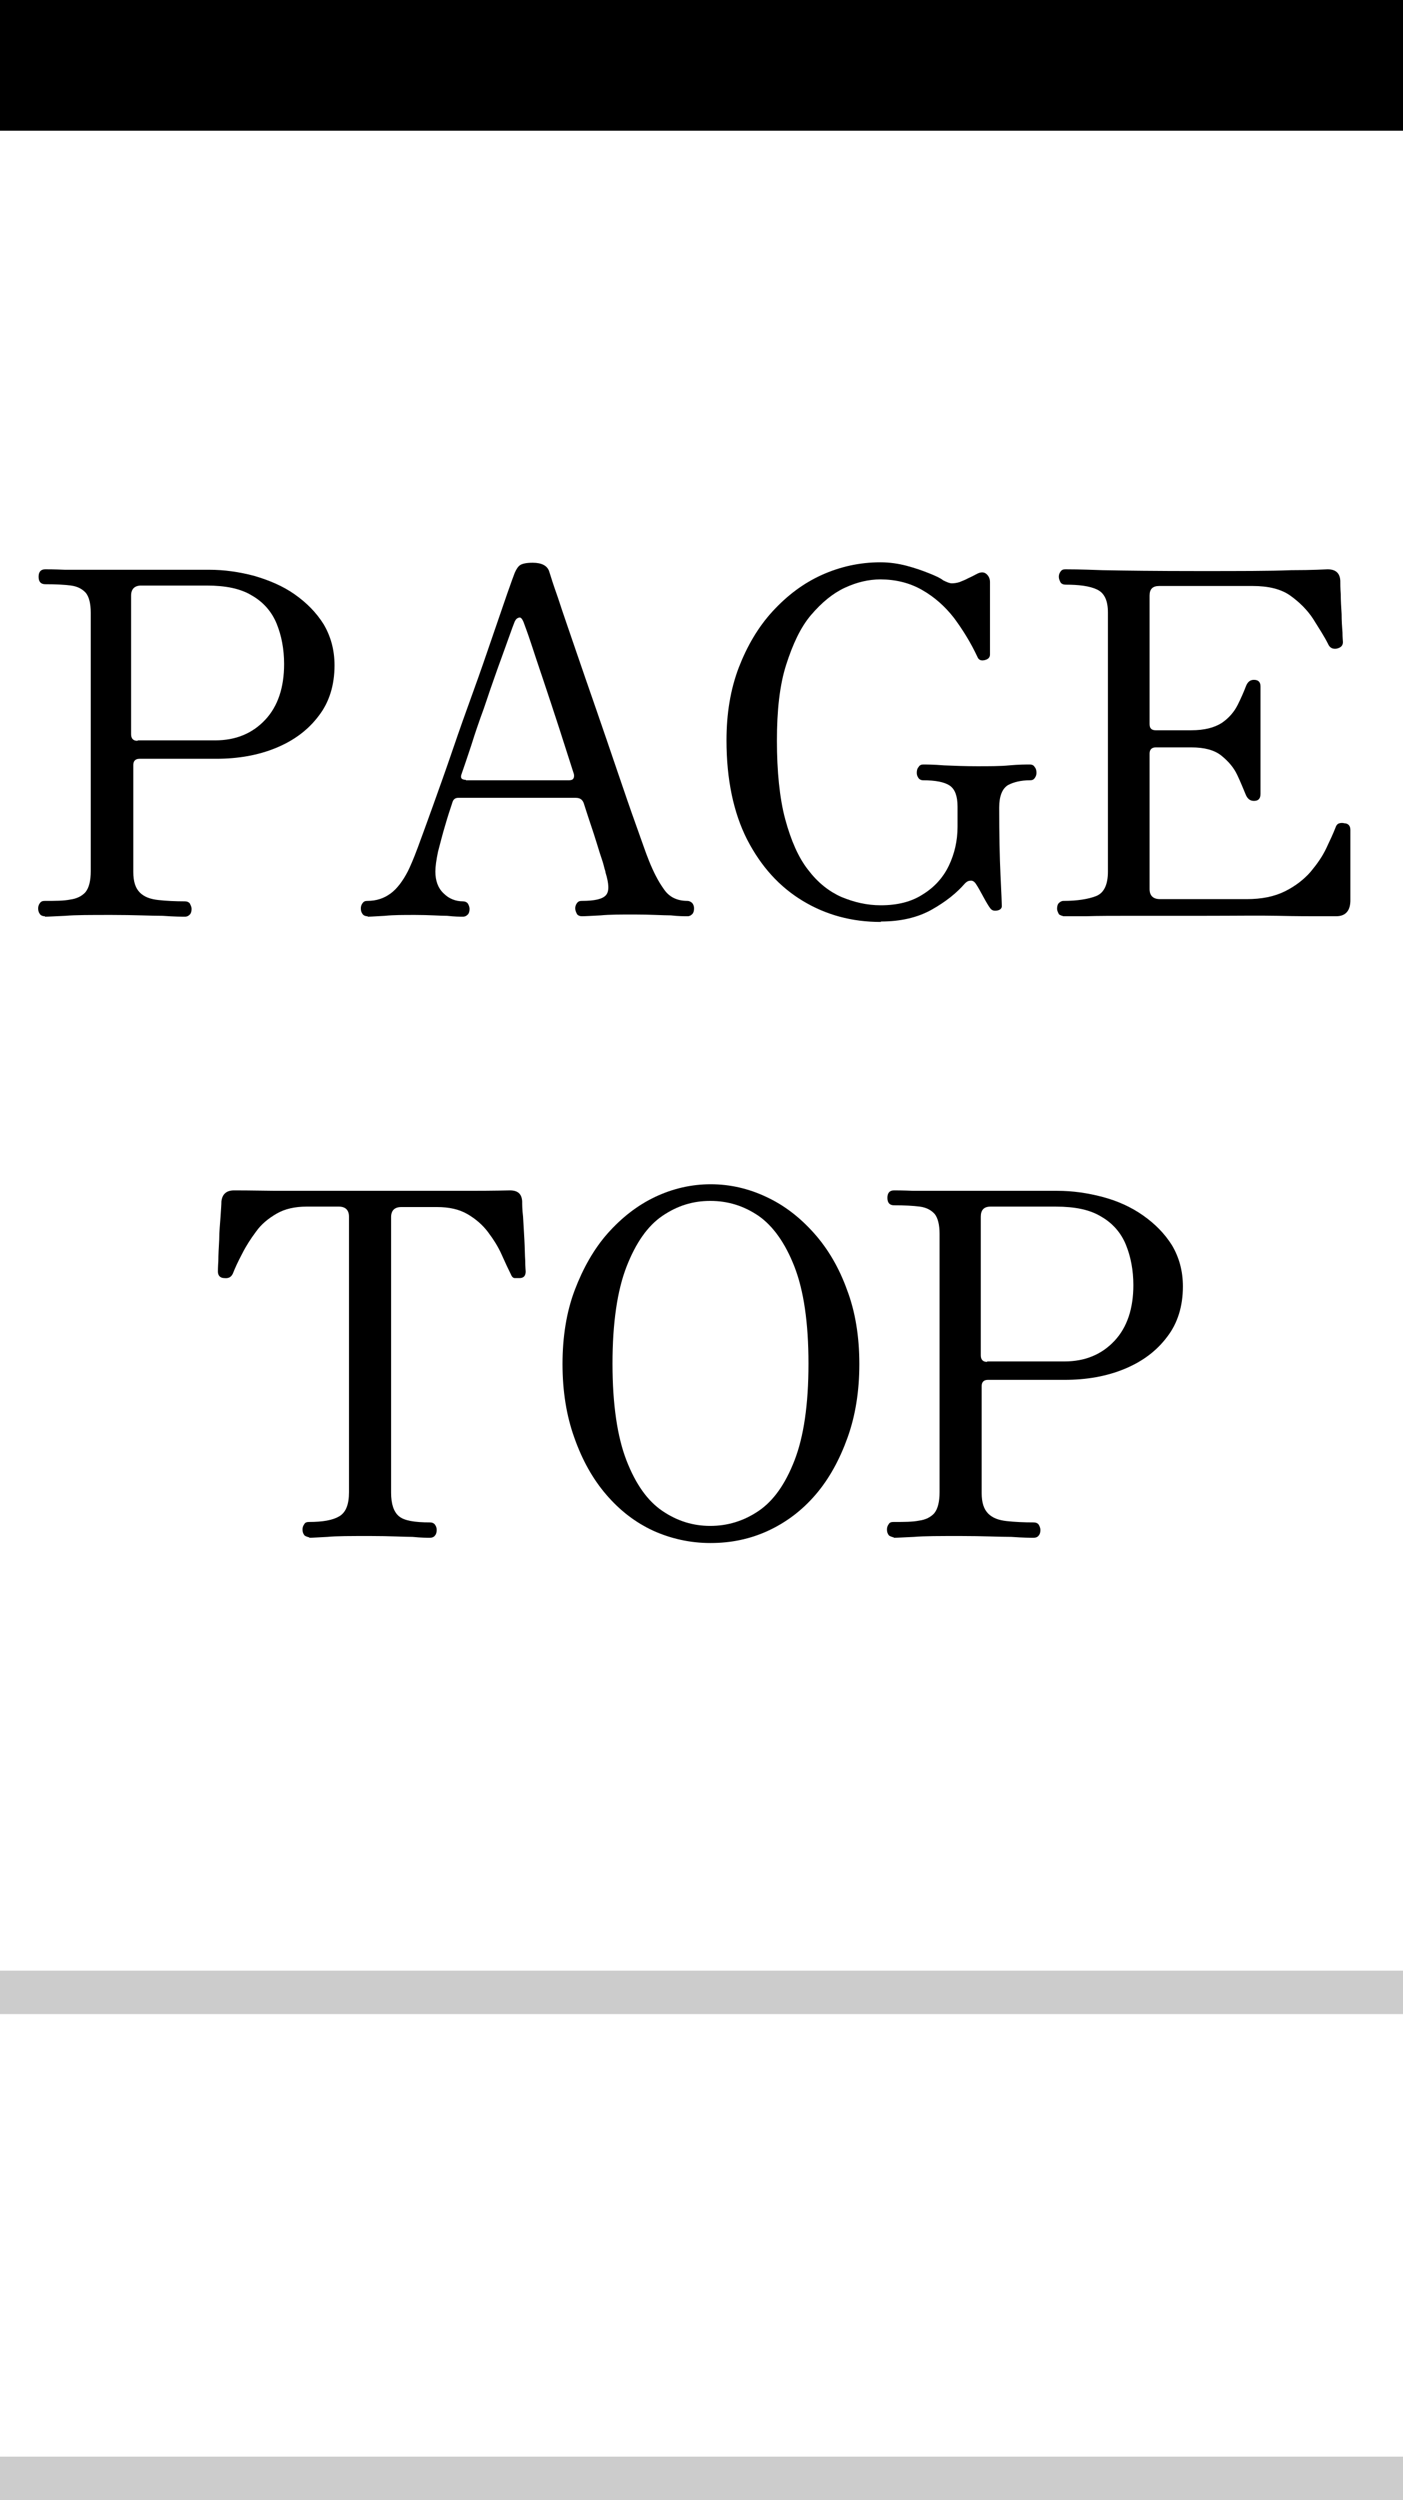 <?xml version="1.0" encoding="UTF-8"?>
<svg id="_レイヤー_2" data-name="レイヤー_2" xmlns="http://www.w3.org/2000/svg" viewBox="0 0 32 57">
  <defs>
    <style>
      .cls-1 {
        fill: #ccc;
      }
    </style>
  </defs>
  <g id="_ヘッダー_x2F_フッター" data-name="ヘッダー_x2F_フッター">
    <g>
      <g>
        <path d="M1.02,20.89c-.05,0-.09-.02-.11-.05-.03-.04-.04-.08-.04-.13,0-.04.01-.08.04-.12s.06-.05.11-.05c.24,0,.43,0,.58-.03.15-.02.27-.08.35-.17.08-.1.12-.26.12-.48v-5.89c0-.21-.04-.36-.11-.45-.08-.09-.19-.15-.34-.17s-.35-.03-.59-.03c-.1,0-.15-.06-.15-.17s.05-.17.15-.17c.06,0,.21,0,.44.01.24,0,.6,0,1.07,0,.4,0,.73,0,1,0,.26,0,.49,0,.68,0s.37,0,.54,0c.36,0,.7.05,1.04.14.34.1.65.23.92.42s.49.41.66.68c.16.27.25.58.25.94,0,.45-.12.84-.36,1.15-.24.32-.56.56-.97.73-.41.17-.87.25-1.37.25h-1.75c-.09,0-.14.05-.14.14v2.44c0,.22.05.37.15.47s.24.15.42.17c.18.02.39.03.61.03.05,0,.09.02.11.05.02.04.04.08.04.12,0,.05-.01.1-.04.13-.03.03-.06.05-.11.05-.07,0-.24,0-.51-.02-.27,0-.65-.02-1.16-.02-.48,0-.83,0-1.06.02-.23.01-.38.02-.46.02ZM3.15,16.88h1.76c.47,0,.85-.16,1.14-.47.29-.31.43-.74.43-1.27,0-.34-.06-.65-.17-.92-.11-.27-.3-.49-.56-.64-.26-.16-.6-.23-1.04-.23h-1.49c-.15,0-.23.08-.23.23v3.16c0,.1.05.15.14.15Z"/>
        <path d="M8.38,20.89c-.05,0-.09-.02-.11-.05-.03-.04-.04-.08-.04-.13,0-.04.01-.08.04-.12s.06-.05.11-.05c.21,0,.38-.06.53-.17s.28-.29.39-.5c.05-.1.13-.28.23-.55s.22-.6.36-.99c.14-.39.29-.81.44-1.25s.31-.89.47-1.33.3-.85.43-1.23c.13-.38.24-.7.33-.96.09-.26.15-.42.18-.5.04-.09.08-.15.13-.18.05-.03.14-.05.28-.05.21,0,.34.07.38.21.03.1.09.29.2.6.1.31.23.68.38,1.12.15.44.31.9.48,1.39.17.49.33.96.49,1.43.16.47.3.88.43,1.24s.22.63.29.8c.1.25.21.47.34.65.12.18.3.27.54.27.04,0,.08.02.11.05.03.04.04.08.04.12,0,.05-.01.1-.04.13-.03.03-.06.05-.11.05-.07,0-.2,0-.38-.02-.18,0-.46-.02-.83-.02-.31,0-.56,0-.77.02-.21.01-.35.02-.43.02-.05,0-.09-.02-.11-.05-.02-.04-.04-.08-.04-.13,0-.04.01-.08.04-.12s.06-.05.11-.05c.29,0,.47-.04.55-.13s.07-.26-.01-.52c0-.02-.01-.05-.02-.08s-.02-.09-.05-.18c-.03-.09-.08-.24-.14-.44-.06-.2-.16-.48-.28-.86-.03-.1-.09-.14-.19-.14h-2.68c-.06,0-.11.03-.13.1-.05.15-.11.33-.17.54-.06.2-.11.4-.16.59-.04.19-.06.34-.06.45,0,.21.06.38.19.5.12.12.27.18.44.18.05,0,.09.02.11.05s.04.08.04.12c0,.05-.01.1-.04.13-.03.03-.06.05-.11.05-.07,0-.19,0-.36-.02-.17,0-.41-.02-.73-.02-.27,0-.5,0-.69.02-.19.01-.32.02-.39.02ZM10.62,17.79h2.36s.07,0,.09-.03c.02-.02.03-.06.02-.11-.11-.34-.22-.69-.34-1.06-.12-.37-.24-.73-.35-1.06-.11-.33-.21-.62-.29-.87-.08-.24-.14-.4-.17-.48-.03-.07-.06-.11-.1-.1s-.07.03-.1.09c-.02.05-.07.18-.14.38-.07.2-.16.44-.26.72-.1.28-.2.57-.3.87-.11.3-.21.59-.29.85-.09.27-.16.48-.22.65-.04.1,0,.14.1.14Z"/>
        <path d="M20.09,21.02c-.66,0-1.25-.16-1.78-.48-.53-.32-.95-.78-1.27-1.4-.31-.61-.47-1.37-.47-2.26,0-.61.09-1.16.28-1.66.19-.49.44-.92.77-1.28.33-.36.7-.64,1.12-.83.42-.19.87-.29,1.34-.29.21,0,.41.03.6.08s.36.11.51.17c.15.06.26.11.32.16.08.04.15.07.2.07s.12-.01.18-.03c.04-.02.11-.04.2-.09.09-.04.16-.08.2-.1.08-.04.15-.04.2,0s.09.1.09.19v1.65c0,.07-.04.11-.12.13-.08.02-.14,0-.17-.08-.15-.32-.33-.61-.53-.88-.21-.27-.45-.48-.73-.64-.28-.16-.6-.24-.95-.24-.26,0-.53.06-.81.19s-.53.34-.77.62-.42.67-.57,1.14-.21,1.05-.21,1.73.06,1.31.19,1.79c.13.48.3.87.52,1.15.22.29.47.49.76.62.29.12.58.19.9.19.38,0,.7-.08.96-.25.26-.16.46-.38.59-.65.13-.27.2-.57.2-.89v-.46c0-.24-.06-.4-.18-.48-.12-.08-.32-.12-.61-.12-.04,0-.08-.02-.1-.05-.03-.04-.04-.08-.04-.12,0-.05.01-.1.04-.13.02-.04.06-.06.1-.06.08,0,.24,0,.48.02.24.01.49.02.76.02s.52,0,.73-.02c.22-.02.37-.02.47-.02.05,0,.09.02.11.06.03.03.04.08.04.13,0,.04-.01.08-.04.12s-.06.05-.11.05c-.2,0-.37.04-.5.11-.13.08-.2.25-.2.51,0,.62.01,1.13.03,1.55.02.41.03.65.03.7,0,.05-.04.09-.11.1s-.12,0-.16-.06c-.03-.04-.08-.12-.15-.25-.07-.13-.12-.22-.16-.28-.04-.07-.09-.1-.14-.09-.05,0-.09.03-.12.06-.19.22-.44.42-.76.6-.32.18-.71.27-1.16.27Z"/>
        <path d="M24.26,20.89s-.09-.02-.11-.05c-.02-.04-.04-.08-.04-.12,0-.05.01-.1.04-.13s.06-.05.11-.05c.31,0,.56-.04.74-.11.18-.07.27-.26.27-.56v-5.9c0-.28-.08-.45-.25-.53-.17-.08-.41-.11-.72-.11-.05,0-.09-.02-.11-.05-.02-.04-.04-.08-.04-.13,0-.04.01-.08.04-.12.03-.04.06-.05.11-.05.06,0,.34,0,.84.02.51.01,1.24.02,2.19.02s1.62,0,2.12-.02c.5,0,.78-.02.83-.02.19,0,.28.09.29.26,0,.07,0,.17.01.31,0,.14.01.29.02.45,0,.16.01.29.02.42,0,.12.01.19.01.22,0,.08-.05.13-.15.15-.09.01-.15-.02-.19-.11-.09-.18-.21-.36-.34-.57-.13-.2-.31-.38-.52-.53s-.5-.22-.86-.22h-2.13c-.15,0-.22.07-.22.22v2.93c0,.1.05.14.14.14h.81c.3,0,.53-.06.7-.17.16-.11.28-.25.36-.41.08-.16.14-.3.19-.43.04-.1.1-.14.18-.14.1,0,.15.05.15.15v.29c0,.14,0,.29,0,.45,0,.16,0,.32,0,.46,0,.14,0,.29,0,.47,0,.17,0,.33,0,.48v.3c0,.11-.05.16-.15.16-.09,0-.15-.05-.19-.15-.05-.12-.11-.27-.19-.44-.08-.17-.2-.31-.36-.44s-.39-.19-.69-.19h-.81c-.09,0-.14.05-.14.14v3.09c0,.15.08.23.24.23h1.97c.35,0,.64-.06.88-.18s.43-.27.58-.44c.15-.18.27-.35.36-.54s.16-.34.21-.47c.02-.06.05-.09.09-.1.04-.01.08-.01.11,0,.09,0,.14.06.14.15,0,.03,0,.12,0,.26,0,.15,0,.31,0,.5s0,.36,0,.53c0,.16,0,.27,0,.34-.01.23-.12.34-.33.34-.04,0-.17,0-.37,0s-.52,0-.95-.01-.99,0-1.7,0c-.59,0-1.12,0-1.58,0-.46,0-.83,0-1.11.01-.28,0-.44,0-.49,0Z"/>
        <path d="M7.05,35.05s-.09-.02-.11-.05c-.03-.04-.04-.08-.04-.13,0-.04.01-.08.04-.12.02-.04.06-.05.11-.05.31,0,.54-.04.69-.13.15-.09.22-.27.22-.55v-6.28c0-.15-.08-.23-.23-.23h-.74c-.26,0-.49.05-.68.16-.19.11-.35.24-.47.41-.12.16-.23.33-.32.51-.09.17-.16.32-.21.45-.04.08-.1.11-.19.1-.1,0-.15-.06-.15-.15,0-.02,0-.1.01-.24,0-.14.01-.31.02-.49,0-.19.02-.36.03-.52.01-.16.02-.28.02-.35.02-.17.12-.25.29-.25.06,0,.37,0,.94.01.57,0,1.3,0,2.21,0s1.65,0,2.22,0c.57,0,.88-.01.92-.01.18,0,.27.08.28.25,0,.07,0,.18.02.35.01.16.02.34.03.52s.01.35.02.49c0,.14.01.22.01.24,0,.1-.05.15-.14.15-.04,0-.07,0-.11,0-.04,0-.07-.04-.09-.09-.06-.12-.13-.27-.21-.45-.08-.18-.19-.35-.31-.51-.12-.16-.28-.3-.47-.41-.19-.11-.42-.16-.69-.16h-.82c-.15,0-.23.08-.23.23v6.28c0,.26.06.44.18.54s.35.14.71.14c.05,0,.09.02.11.05.03.04.04.08.04.12,0,.05-.01.1-.04.13-.02.03-.06.05-.11.05-.07,0-.2,0-.4-.02-.19,0-.51-.02-.96-.02s-.78,0-.98.02c-.2.01-.34.02-.41.02Z"/>
        <path d="M16.2,35.18c-.46,0-.9-.1-1.3-.28-.41-.19-.76-.46-1.07-.82-.31-.36-.55-.79-.73-1.3-.18-.5-.27-1.06-.27-1.68s.09-1.19.28-1.69.44-.94.75-1.29c.32-.36.68-.64,1.08-.83.4-.19.83-.29,1.27-.29s.87.1,1.27.29c.41.19.77.47,1.09.83.32.36.57.79.75,1.29.19.5.28,1.07.28,1.69s-.09,1.18-.27,1.68-.42.94-.73,1.3-.67.63-1.08.82c-.41.19-.85.28-1.31.28ZM16.2,34.79c.39,0,.76-.11,1.1-.34s.61-.61.82-1.15c.21-.54.32-1.27.32-2.21s-.11-1.67-.32-2.21c-.21-.54-.49-.93-.82-1.16-.34-.23-.7-.34-1.1-.34s-.75.11-1.09.34c-.34.23-.61.62-.82,1.16-.21.54-.32,1.28-.32,2.21s.11,1.67.32,2.21.48.92.82,1.15c.34.23.7.34,1.09.34Z"/>
        <path d="M20.38,35.05s-.09-.02-.11-.05c-.03-.04-.04-.08-.04-.13,0-.04.01-.08.04-.12.02-.04.06-.05.11-.05.24,0,.43,0,.58-.03.15-.02.27-.08.35-.17.08-.1.12-.26.12-.48v-5.89c0-.21-.04-.36-.11-.45-.08-.09-.19-.15-.34-.17-.15-.02-.35-.03-.59-.03-.1,0-.15-.06-.15-.17s.05-.17.15-.17c.06,0,.21,0,.44.01.24,0,.6,0,1.07,0,.4,0,.73,0,.99,0,.26,0,.49,0,.68,0,.19,0,.37,0,.54,0,.36,0,.7.05,1.04.14s.65.23.92.42.49.41.66.68c.16.27.25.58.25.94,0,.45-.12.84-.36,1.15-.24.32-.56.56-.97.73-.41.17-.87.25-1.37.25h-1.75c-.09,0-.14.05-.14.14v2.44c0,.22.05.37.15.47s.24.15.42.17.39.03.62.03c.05,0,.09.02.11.05s.04.08.04.12c0,.05-.01.1-.04.13-.02.03-.06.05-.11.05-.07,0-.24,0-.51-.02-.27,0-.65-.02-1.16-.02-.48,0-.83,0-1.06.02-.23.01-.38.02-.46.02ZM22.52,31.04h1.76c.47,0,.85-.16,1.14-.47.29-.31.43-.74.43-1.27,0-.34-.06-.65-.17-.92-.11-.27-.3-.49-.56-.64-.26-.16-.6-.23-1.04-.23h-1.49c-.15,0-.22.08-.22.23v3.16c0,.1.05.15.14.15Z"/>
      </g>
      <rect width="32" height="2.98"/>
      <rect class="cls-1" y="44.93" width="32" height=".99"/>
      <rect class="cls-1" y="56.01" width="32" height=".99"/>
    </g>
  </g>
</svg>